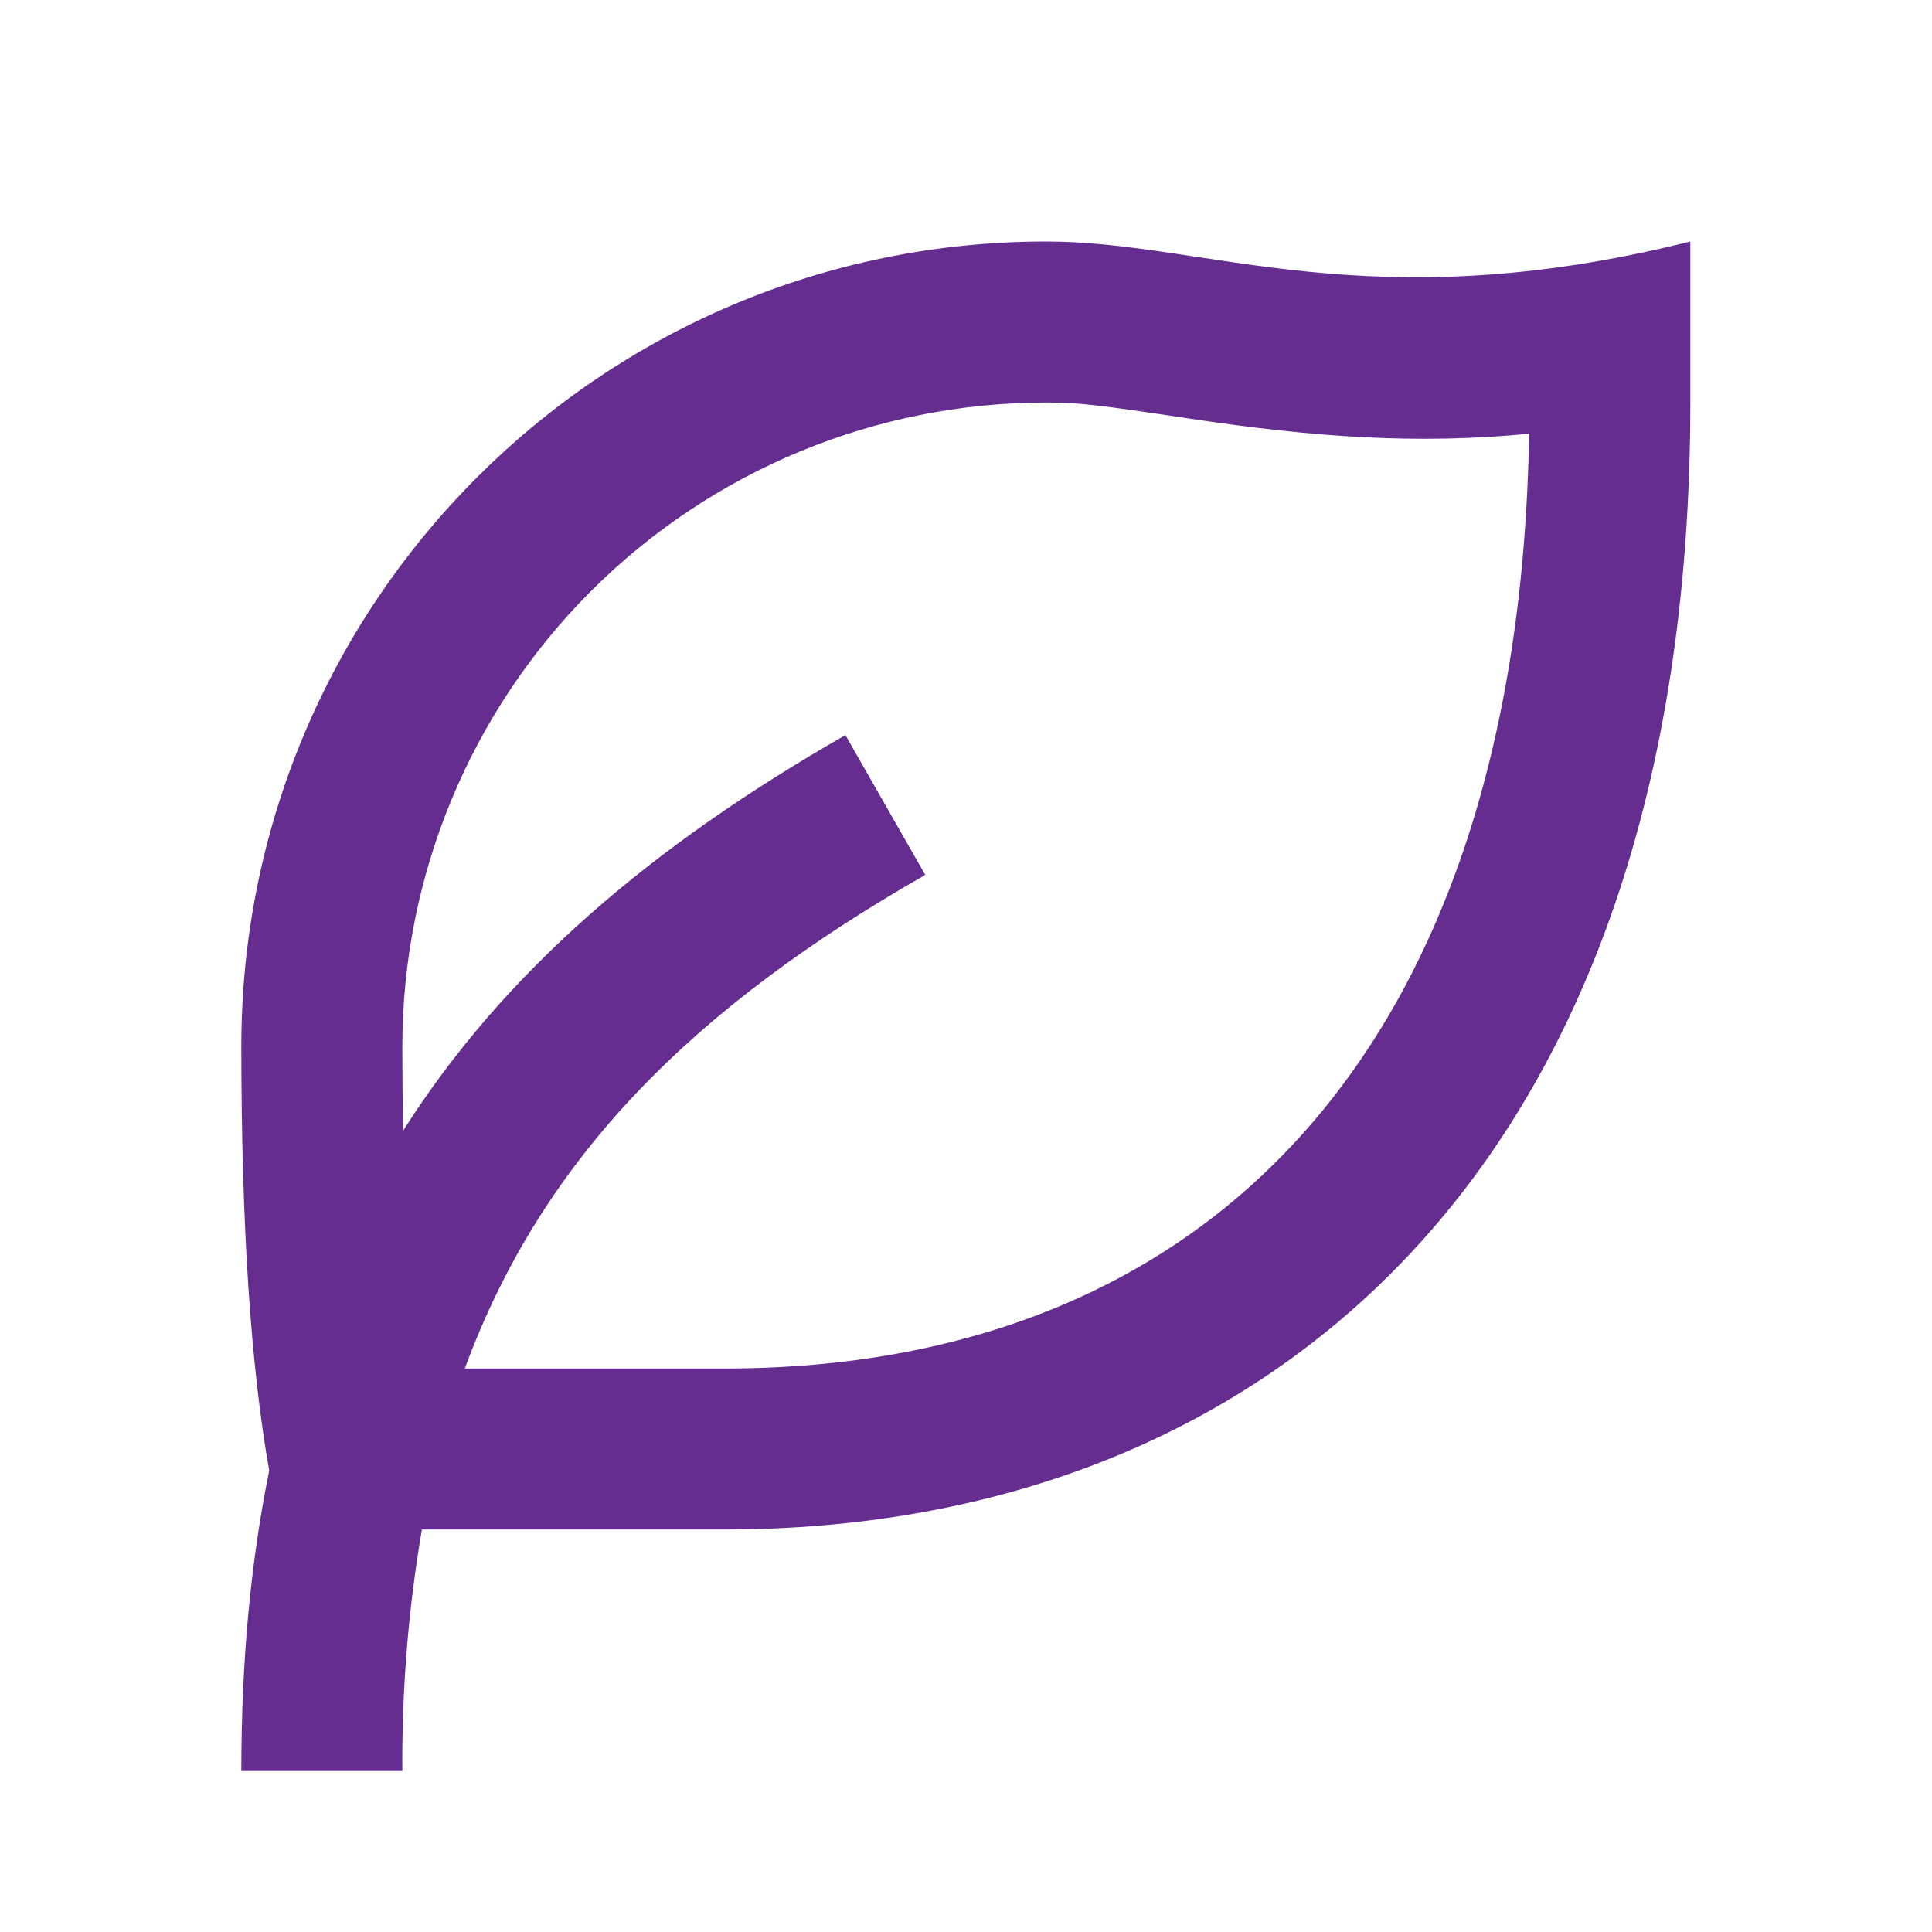 <svg width="32" height="32" viewBox="0 0 32 32" fill="none" xmlns="http://www.w3.org/2000/svg">
<path d="M27.997 4V6.667C27.997 19.503 20.833 25.333 11.997 25.333H6.988C6.762 26.654 6.654 27.993 6.664 29.333H3.997C3.997 27.516 4.152 25.867 4.459 24.357C4.152 22.632 3.998 20.291 3.997 17.333C3.997 9.969 9.967 4 17.331 4C19.997 4 22.664 5.333 27.997 4ZM17.331 6.667C14.502 6.667 11.789 7.79 9.788 9.791C7.788 11.791 6.664 14.504 6.664 17.333C6.664 17.816 6.668 18.281 6.677 18.728C8.349 16.091 10.799 14.007 14.003 12.176L15.325 14.491C11.52 16.667 8.995 19.139 7.699 22.667H11.997C20.017 22.667 25.159 17.369 25.327 7.184C23.497 7.361 21.797 7.248 19.7 6.933C18.167 6.703 17.865 6.667 17.331 6.667Z" fill="#662D91"/>
</svg>
